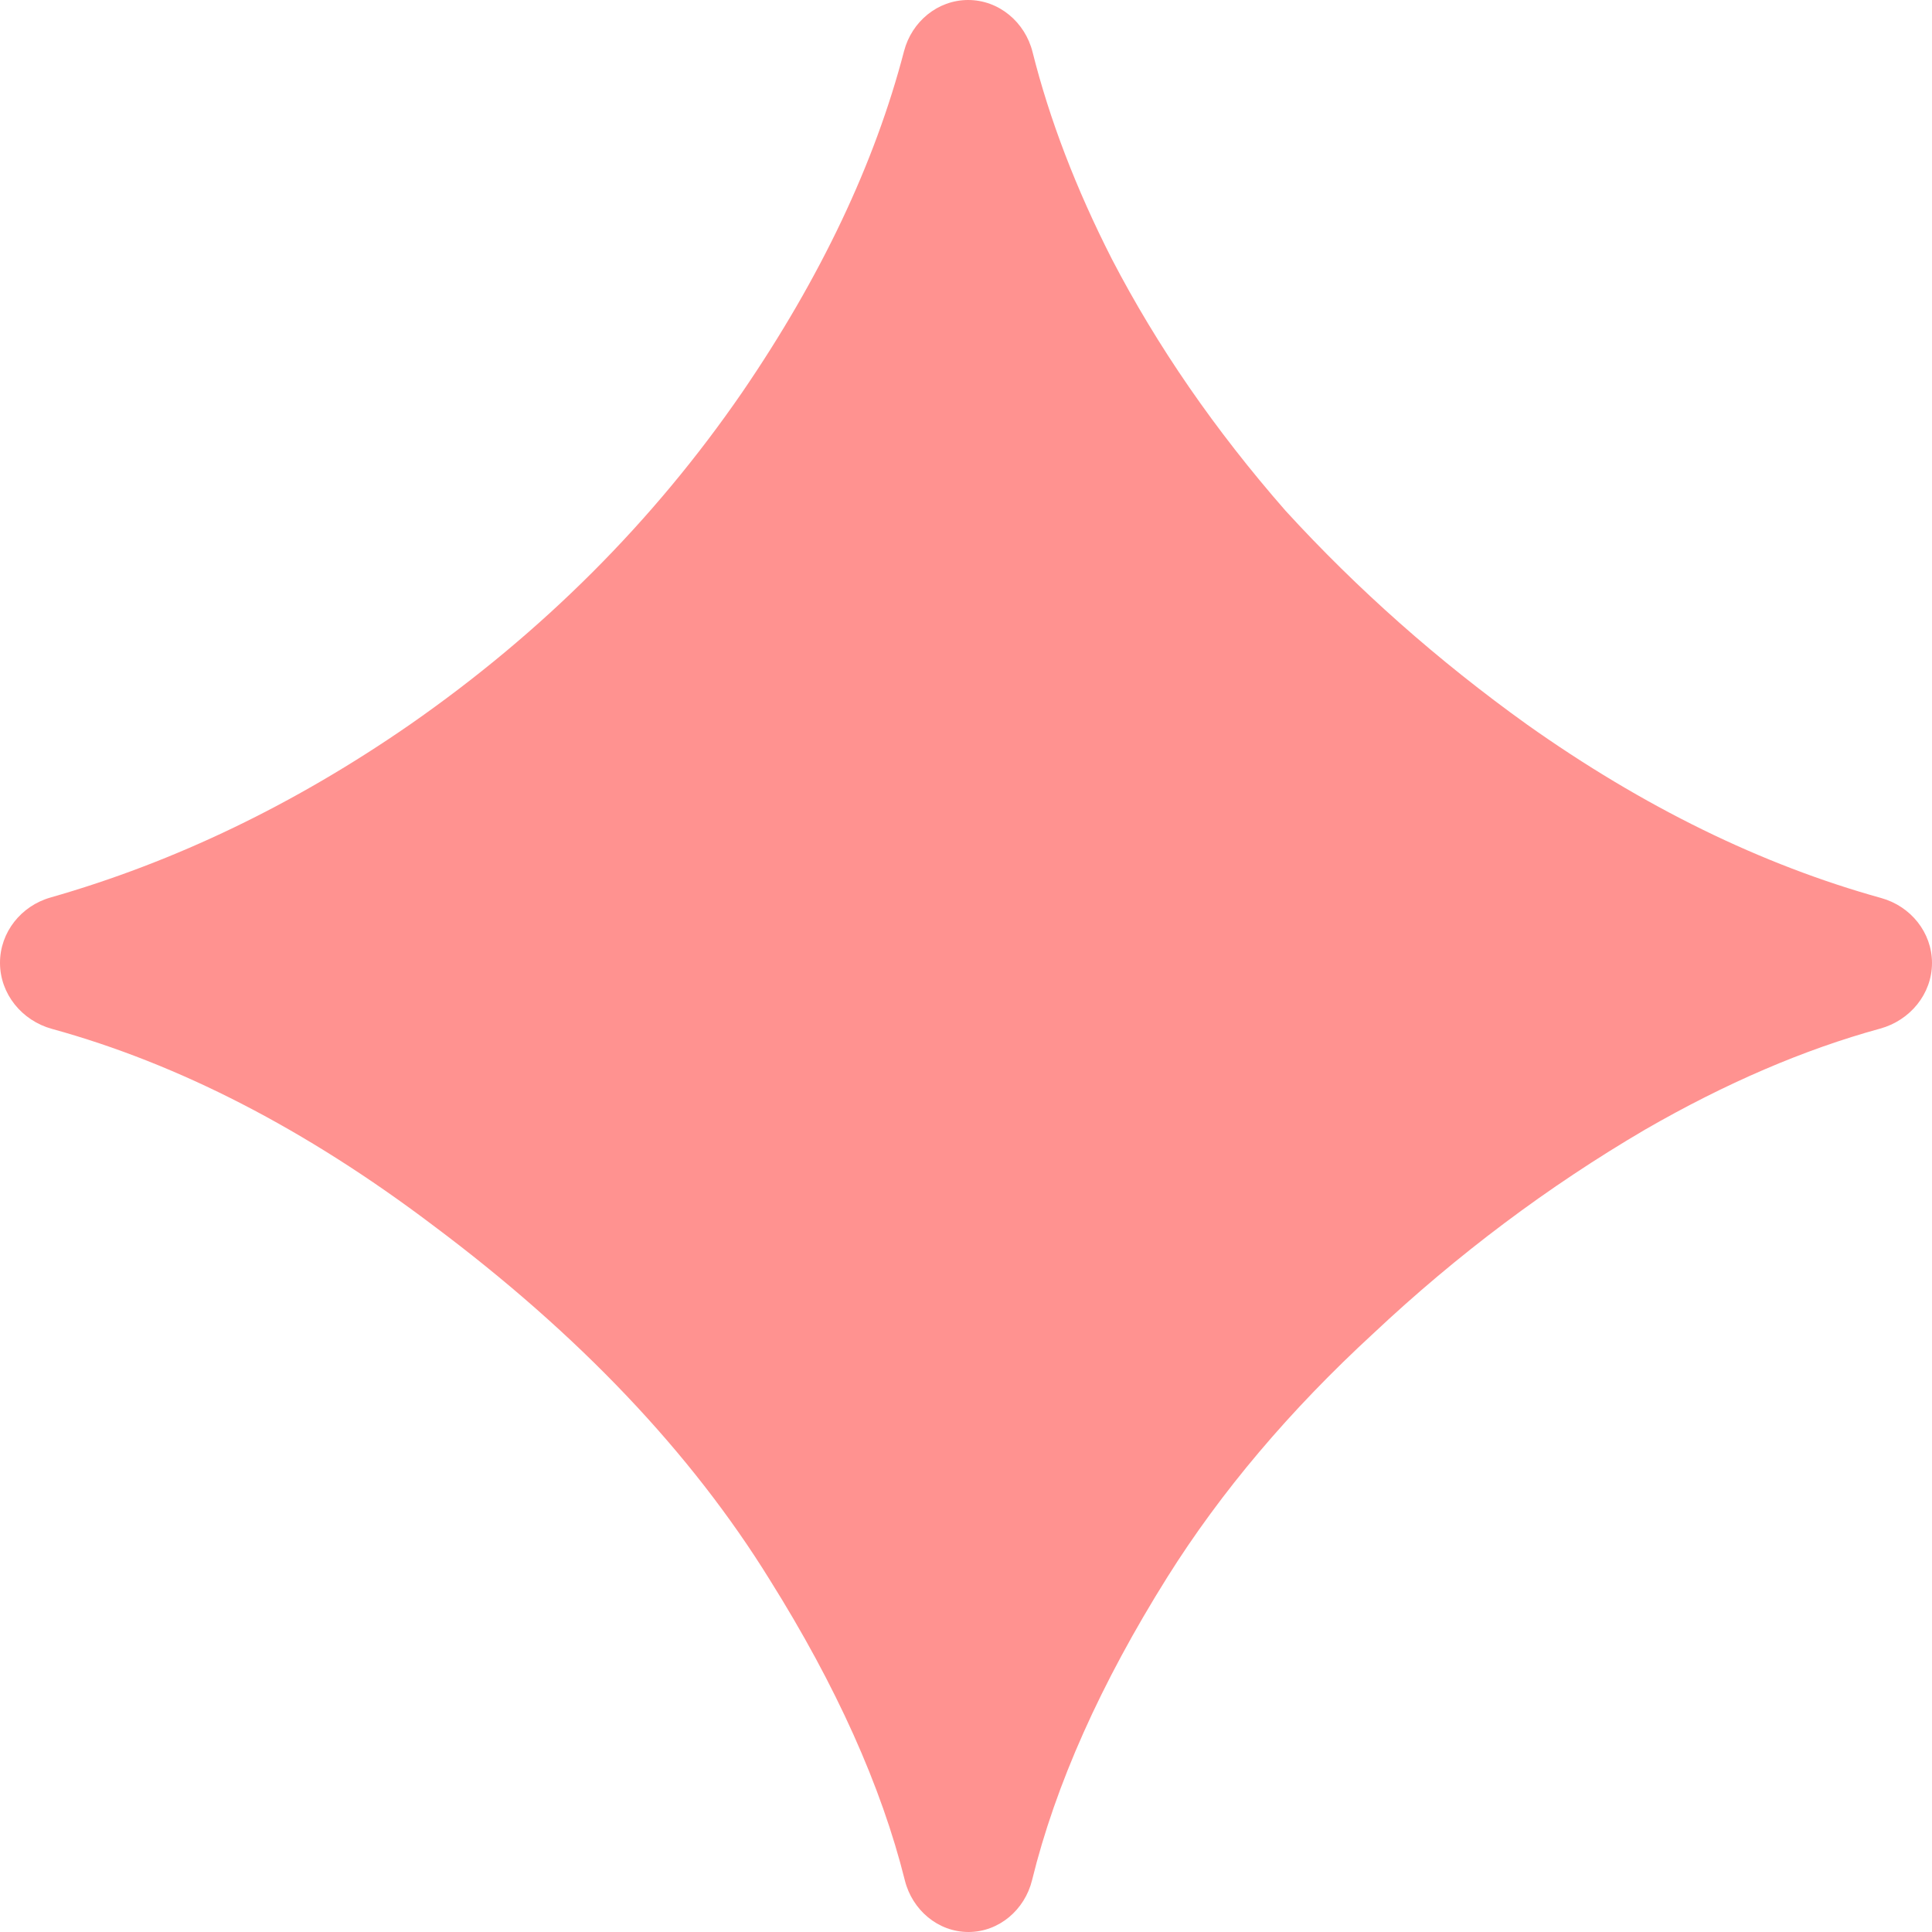 <?xml version="1.0" encoding="UTF-8"?> <svg xmlns="http://www.w3.org/2000/svg" width="2394" height="2394" viewBox="0 0 2394 2394" fill="none"><path d="M1200.04 2394C1162.28 2394 1130.37 2366.66 1121.23 2330.03C1092.09 2213.29 1036.3 2089.14 953.859 1957.6C856.188 1799.65 716.953 1653.15 536.157 1518.07C378.909 1399.22 221.662 1318.17 64.415 1274.94C27.172 1264.7 0 1231.68 0 1193.05C0 1155.18 26.127 1122.54 62.54 1112.14C216.711 1068.12 365.231 996.659 508.101 897.75C672.274 783.453 809.429 646.296 919.57 486.281C1017.01 343.737 1083.89 202.757 1120.23 63.346C1129.75 26.824 1161.9 0 1199.65 0C1237.81 0 1270.18 27.418 1279.47 64.438C1300.44 148.014 1333.22 233.559 1377.79 321.07C1433.91 429.133 1505.6 533.038 1592.88 632.789C1682.24 730.461 1782 818.782 1892.13 897.75C2036.06 999.772 2182.37 1071.45 2331.09 1112.78C2367.57 1122.92 2394 1155.4 2394 1193.26C2394 1231.69 2366.77 1264.44 2329.71 1274.6C2235.45 1300.44 2138.42 1342.12 2038.65 1399.62C1918.11 1470.28 1805.89 1554.44 1701.98 1652.11C1598.08 1747.7 1512.88 1848.49 1446.37 1954.47C1363.78 2086.29 1307.93 2211.4 1278.84 2329.83C1269.81 2366.56 1237.85 2394 1200.04 2394Z" fill="#FF9290"></path></svg> 
